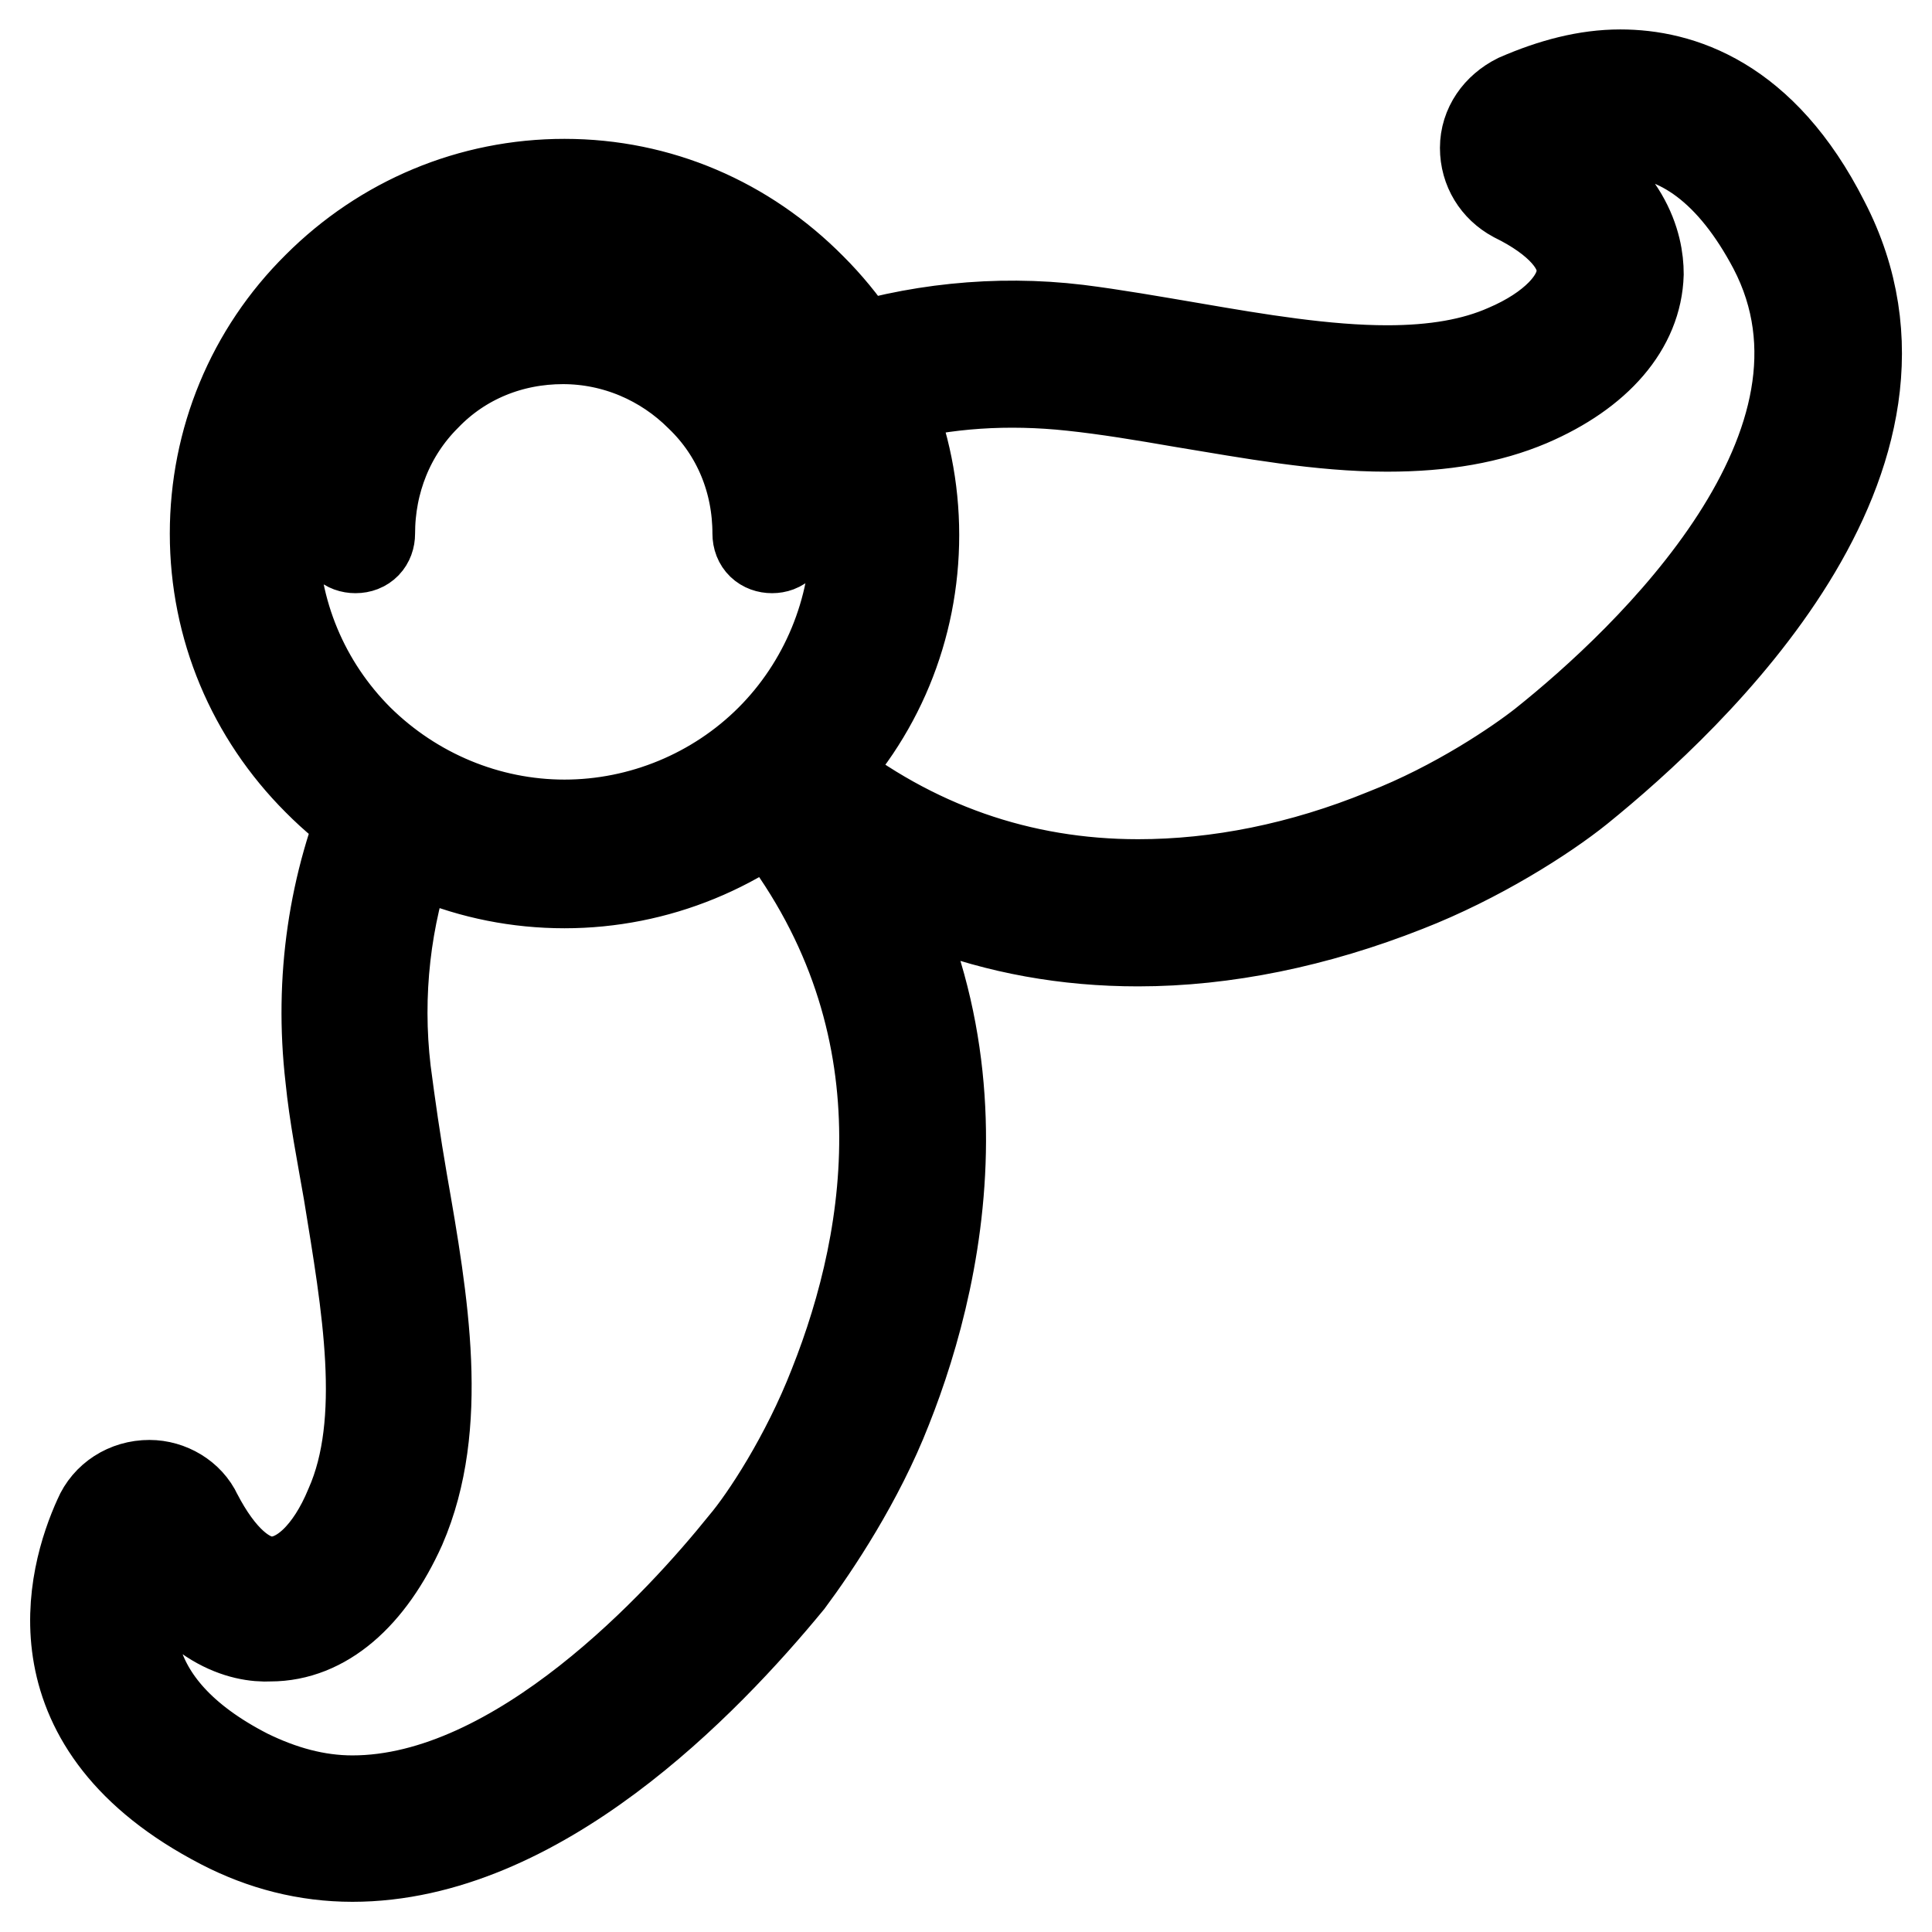 <?xml version="1.0" encoding="utf-8"?>
<!-- Svg Vector Icons : http://www.onlinewebfonts.com/icon -->
<!DOCTYPE svg PUBLIC "-//W3C//DTD SVG 1.1//EN" "http://www.w3.org/Graphics/SVG/1.1/DTD/svg11.dtd">
<svg version="1.1" xmlns="http://www.w3.org/2000/svg" xmlns:xlink="http://www.w3.org/1999/xlink" x="0px" y="0px" viewBox="0 0 256 256" enable-background="new 0 0 256 256" xml:space="preserve">
<g> <path stroke-width="12" fill-opacity="0" stroke="#000000"  d="M74.8,117c-12.3,0-24-4.8-32.7-13.6c-8.7-8.7-13.6-20.3-13.6-32.7c0-12.3,4.8-24,13.6-32.7 c8.7-8.7,20.3-13.6,32.7-13.6c12.5,0,24,5,32.7,13.8c8.7,8.7,13.6,20.3,13.6,32.7c0,12.3-4.8,24-13.6,32.7 C98.7,112.2,87,117,74.8,117z M74.8,32.1c-10.4,0-20.1,4.1-27.3,11.3c-7.2,7.2-11.3,17.1-11.3,27.3c0,10.4,4.1,20.1,11.3,27.3 c7.3,7.2,17.1,11.3,27.3,11.3s20.1-4.1,27.3-11.3c7.2-7.2,11.3-17.1,11.3-27.3c0-10.4-4.1-20.1-11.3-27.3 C94.8,36.2,85.2,32.1,74.8,32.1z M102.3,72.6c-1.1,0-1.9-0.7-1.9-1.9c0-6.9-2.6-13.4-7.6-18.2c-4.8-4.8-11.3-7.6-18.2-7.6 c-6.9,0-13.4,2.6-18.2,7.6c-4.8,4.8-7.4,11.3-7.4,18.2c0,1.1-0.7,1.9-1.9,1.9c-1.1,0-1.9-0.7-1.9-1.9c0-7.8,3-15.2,8.6-20.8 c5.6-5.6,13-8.6,20.8-8.6s15.4,3,21,8.6c5.6,5.6,8.6,13,8.6,20.8C104.1,71.9,103.4,72.6,102.3,72.6z M150.8,124.7 c-19,0-35.9-6.5-50.4-19.3c-0.7-0.7-1.3-1.7-1.3-2.8c0-1.1,0.4-2,1.3-2.8c0.6-0.6,1.3-1.1,1.9-1.7C114.4,86,117,67.2,109,52.3 c-0.6-0.9-0.6-2-0.2-3.2c0.4-1.1,1.3-1.9,2.2-2.2c10-3.3,21-4.5,31.8-3.2c4.8,0.6,9.9,1.5,15.2,2.4c8.7,1.5,17.7,3,25.8,3 c6.3,0,11.5-0.9,15.8-2.8c6.1-2.6,9.9-6.5,10-10.2c0.2-3.5-3-7.1-8.9-10c-2.4-1.3-3.9-3.7-3.9-6.5s1.7-5.2,4.3-6.5 c4.6-2,9.1-3.2,13.6-3.2c7.8,0,18.8,3.3,27,19.5c16.2,31.2-17.3,62.8-32.5,75.1c-4.6,3.7-13.4,9.3-22.9,13 C174.4,122.2,162.3,124.7,150.8,124.7L150.8,124.7z M108.4,102.3c12.5,9.9,26.8,14.9,42.4,14.9c10.6,0,21.7-2.2,32.7-6.7 c9.5-3.7,17.7-9.3,21-11.9c13.8-11,44.2-39.6,30.5-65.8c-5.4-10.2-12.3-15.4-20.4-15.4c-3.2,0-6.7,0.7-10,2.2 c11,5.8,12.5,13,12.5,16.7c-0.2,6.9-5.4,13-14.5,16.9c-5.2,2.2-11.3,3.3-18.8,3.3c-8.9,0-18-1.7-27.1-3.2c-5.2-0.9-10-1.7-14.7-2.2 c-8.4-0.9-16.7-0.4-24.5,1.7C124.2,69.6,120.9,89.2,108.4,102.3z M46.7,246c-6.1,0-11.9-1.5-17.3-4.3C4.1,228.6,9.5,209,13.1,201.1 c1.1-2.6,3.7-4.3,6.7-4.3c2.6,0,5.2,1.5,6.3,3.9c3,5.8,6.5,8.9,9.9,8.9c3.9,0,7.8-3.7,10.4-10c5-11.3,2.2-26.8-0.2-41.6 c-0.9-5.2-1.9-10.2-2.4-15.2c-1.5-13,0.4-25.8,5.4-37.4c0.4-0.9,1.3-1.7,2.2-2c1.1-0.4,2.2-0.2,3.2,0.4c6.1,3.7,13.2,5.8,20.3,5.8 c9.3,0,18.2-3.3,25.3-9.5c1.5-1.3,3.9-1.1,5.2,0.4c27.7,31.4,19.5,67.5,12.1,86.1c-3.7,9.5-9.5,18.2-13,22.9 C93.4,223,71.2,246,46.7,246z M19.6,204.6c-3.9,8.9-4.6,21.4,13.2,30.5c4.5,2.2,9.1,3.5,13.9,3.5c22.1,0,43.7-23.8,51.9-34 c2.8-3.3,8.2-11.5,11.9-21c8-20.1,12.6-49.3-8.6-75.7c-7.8,5.8-17.5,8.9-27.1,8.9c-7.1,0-14.1-1.7-20.4-4.6 c-3.3,9.3-4.5,19.5-3.3,29.7c0.6,4.6,1.3,9.5,2.2,14.7c2.8,16,5.6,32.3-0.2,45.7c-4.1,9.1-10.2,14.5-17.3,14.5 C32.2,217,25.3,215.4,19.6,204.6L19.6,204.6z"/></g>
</svg>